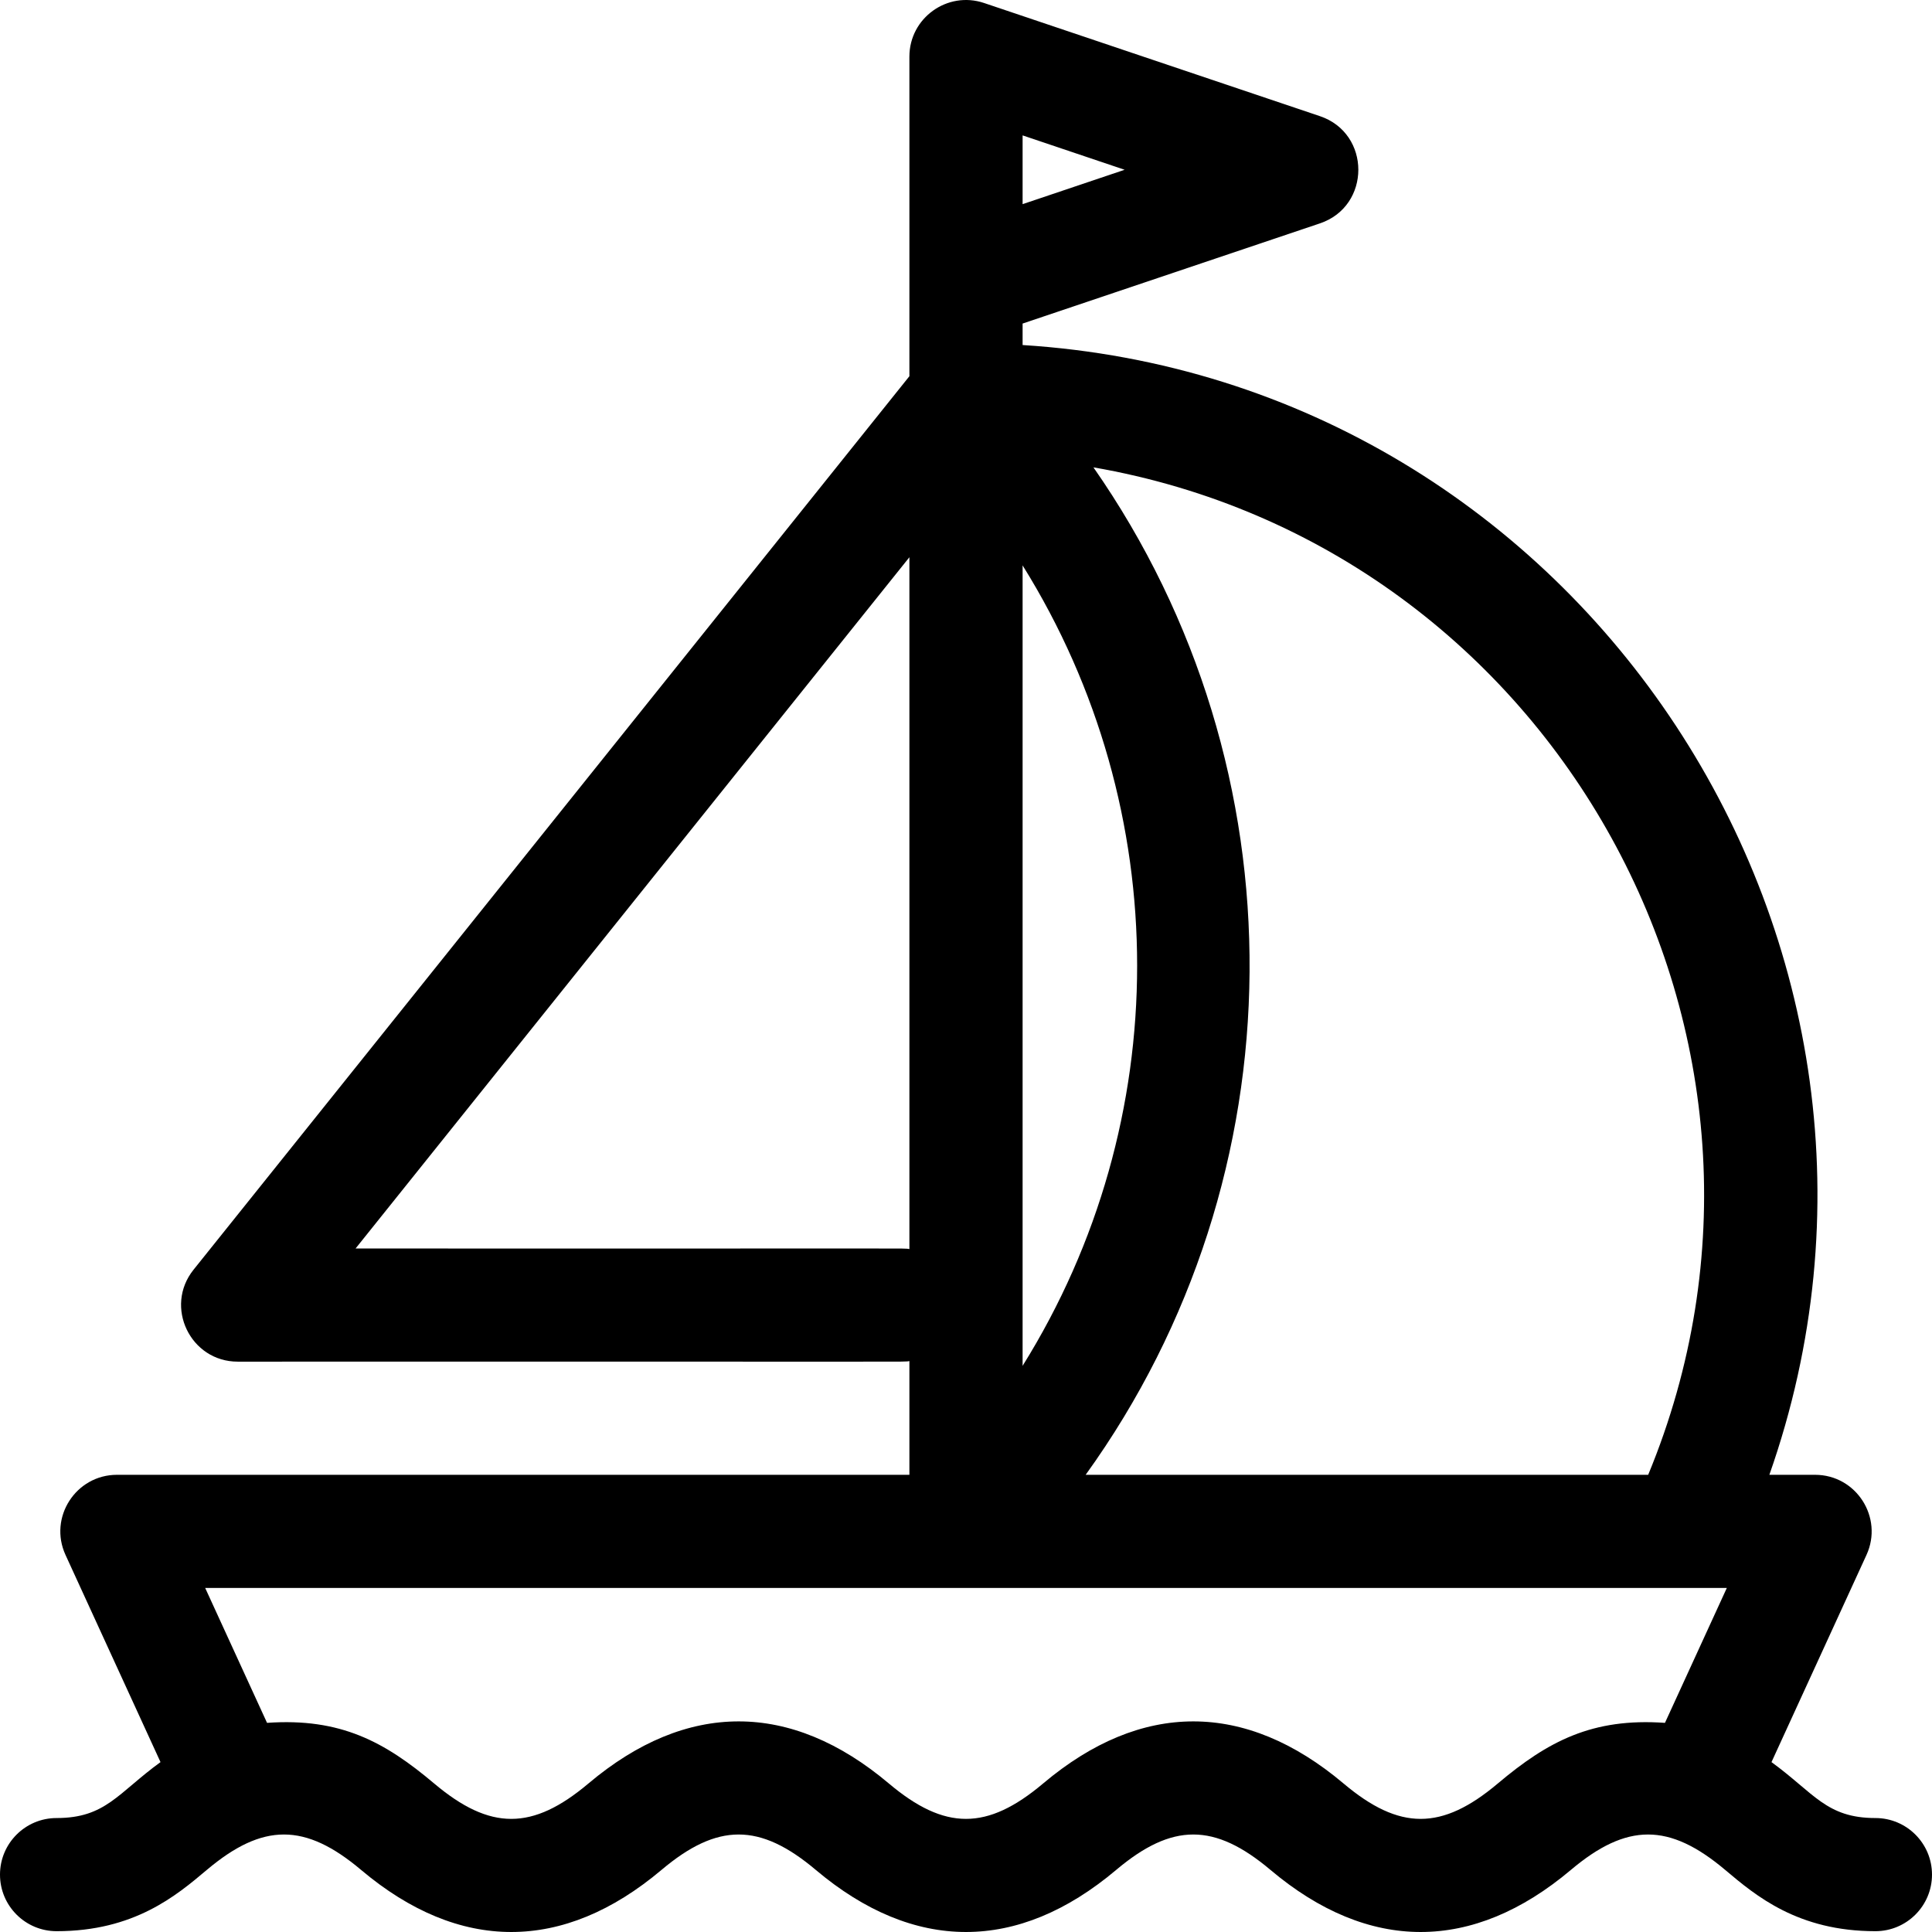 <svg id="Capa_1" enable-background="new 0 0 512 512" height="512" viewBox="0 0 512 512" width="512" xmlns="http://www.w3.org/2000/svg"><g><path d="m497 481.798c-12.987 0-16.221-6.593-27.537-14.82l25.173-54.899c4.536-9.892-2.681-21.241-13.636-21.241h-12.1c49.064-139.469-49.147-290.061-197.9-299.4v-5.693l78.791-26.547c13.581-4.576 13.569-23.844 0-28.416l-89-29.987c-9.712-3.271-19.791 3.959-19.791 14.208v84.697l-189.708 236.786c-7.847 9.793-.859 24.366 11.708 24.366 188.262-.065 175.851.138 178-.149v30.135h-210c-10.887 0-18.201 11.287-13.636 21.241l25.172 54.897c-11.32 8.229-14.55 14.823-27.537 14.823-8.284 0-15 6.713-15 14.993s6.716 14.993 15 14.993c20.543 0 31.671-9.381 39.796-16.23 14.847-12.516 26.047-12.527 40.907 0 25.989 21.91 53.561 21.943 79.591 0 14.847-12.516 26.047-12.527 40.907 0 25.99 21.91 53.559 21.943 79.589 0 14.847-12.516 26.047-12.527 40.907 0 25.99 21.91 53.562 21.943 79.592 0 14.845-12.515 26.05-12.528 40.912 0 8.125 6.85 19.254 16.23 39.799 16.23 8.284 0 15-6.713 15-14.993s-6.715-14.994-14.999-14.994zm-60.214-90.96h-149.076c57.219-79.393 57.931-186.9 2.06-266.985 122.475 21.239 194.693 151.76 147.016 266.985zm-165.786-28.877v-212.127c40.47 64.888 40.47 147.239 0 212.127zm0-326.082 27.04 9.111-27.04 9.111zm-176.771 294.986 146.771-183.193v183.341c-2.147-.287 7.872-.084-146.771-.148zm302.718 141.767c-14.846 12.515-26.048 12.527-40.908 0-25.991-21.909-53.561-21.943-79.591 0-14.844 12.513-26.046 12.528-40.905 0-25.99-21.91-53.561-21.944-79.591 0-14.847 12.516-26.047 12.527-40.907 0-13.047-10.999-24.75-17.434-44.277-16.058l-16.392-35.749h403.248l-16.392 35.749c-19.238-1.356-30.984 4.846-44.285 16.058z"/></g></svg>